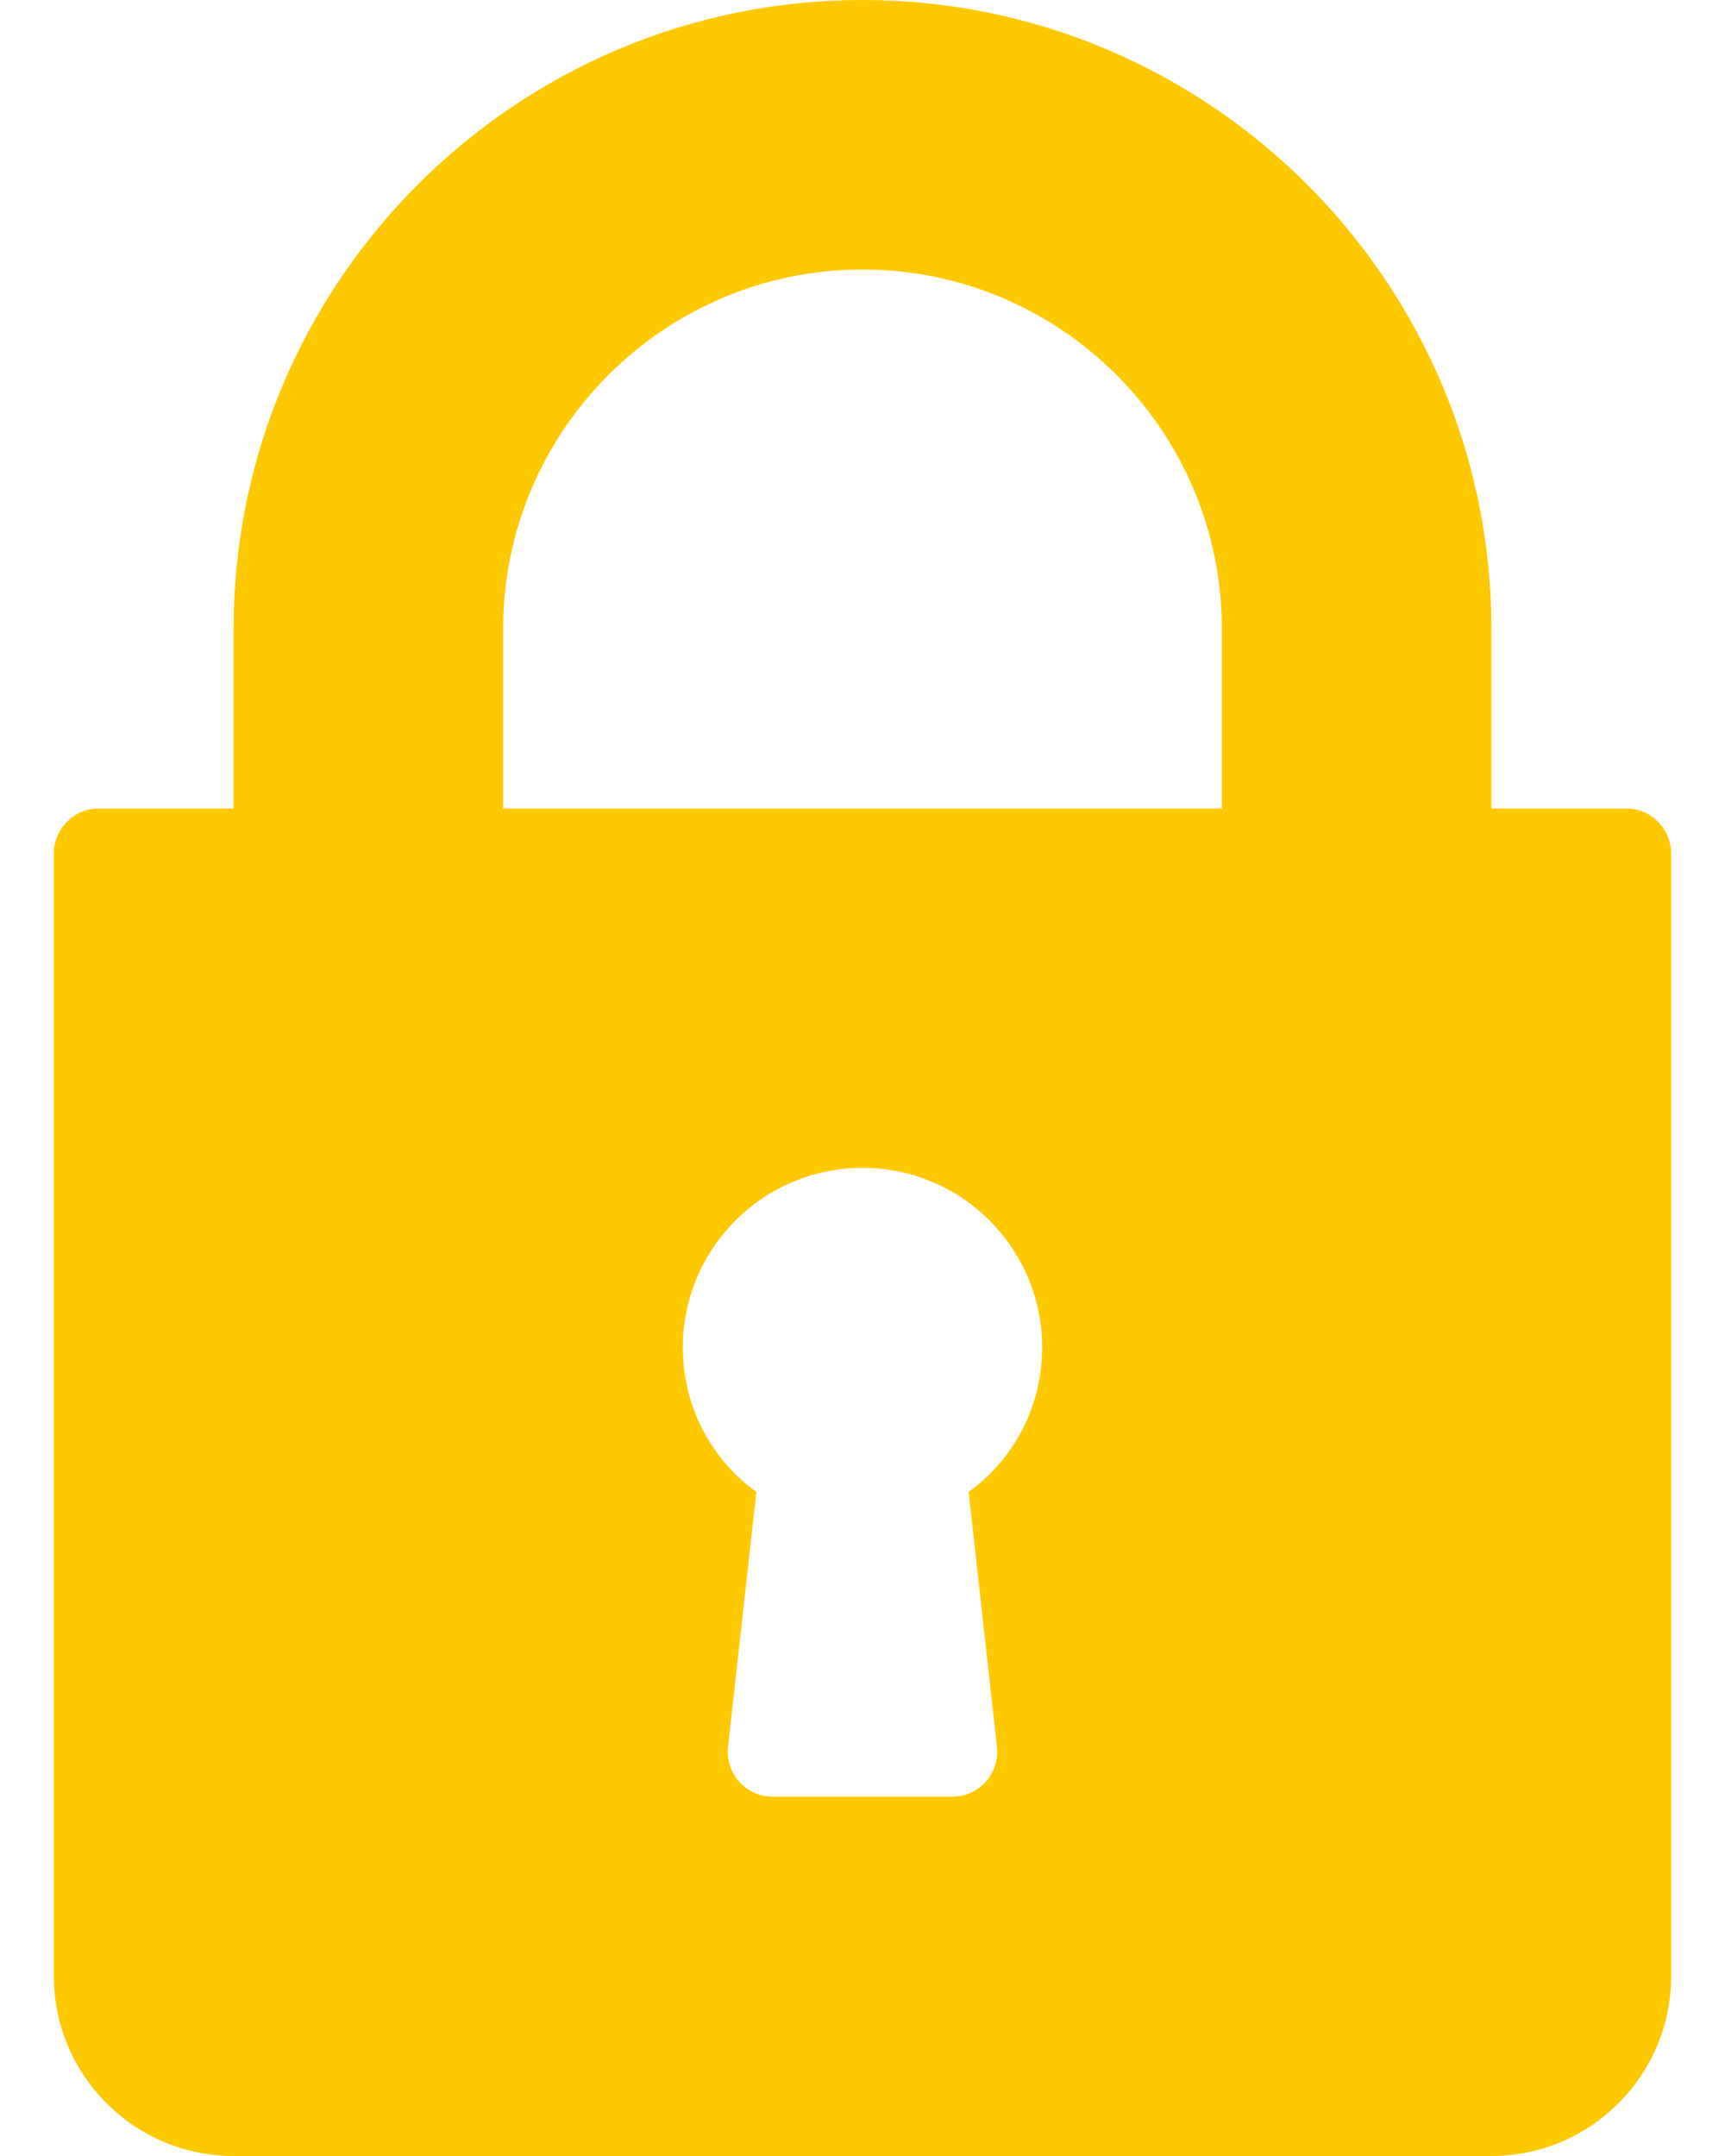<svg width="24" height="30" viewBox="0 0 24 30" fill="none" xmlns="http://www.w3.org/2000/svg">
<path d="M22.625 11.25H20.75V8.75C20.75 3.925 16.825 0 12 0C7.175 0 3.25 3.925 3.25 8.75V11.25H1.375C1.03 11.25 0.75 11.53 0.75 11.875V27.5C0.75 28.879 1.871 30 3.25 30H20.75C22.129 30 23.25 28.879 23.25 27.5V11.875C23.25 11.53 22.97 11.25 22.625 11.25ZM13.871 24.306C13.891 24.482 13.834 24.659 13.716 24.792C13.597 24.924 13.428 25 13.25 25H10.75C10.572 25 10.403 24.924 10.284 24.792C10.166 24.66 10.109 24.483 10.129 24.306L10.523 20.761C9.883 20.295 9.5 19.558 9.5 18.75C9.5 17.371 10.621 16.25 12 16.25C13.379 16.25 14.5 17.371 14.5 18.75C14.5 19.558 14.117 20.295 13.477 20.761L13.871 24.306ZM17 11.25H7V8.75C7 5.993 9.243 3.75 12 3.75C14.757 3.75 17 5.993 17 8.75V11.25Z" fill="#FFC901"/>
</svg>
